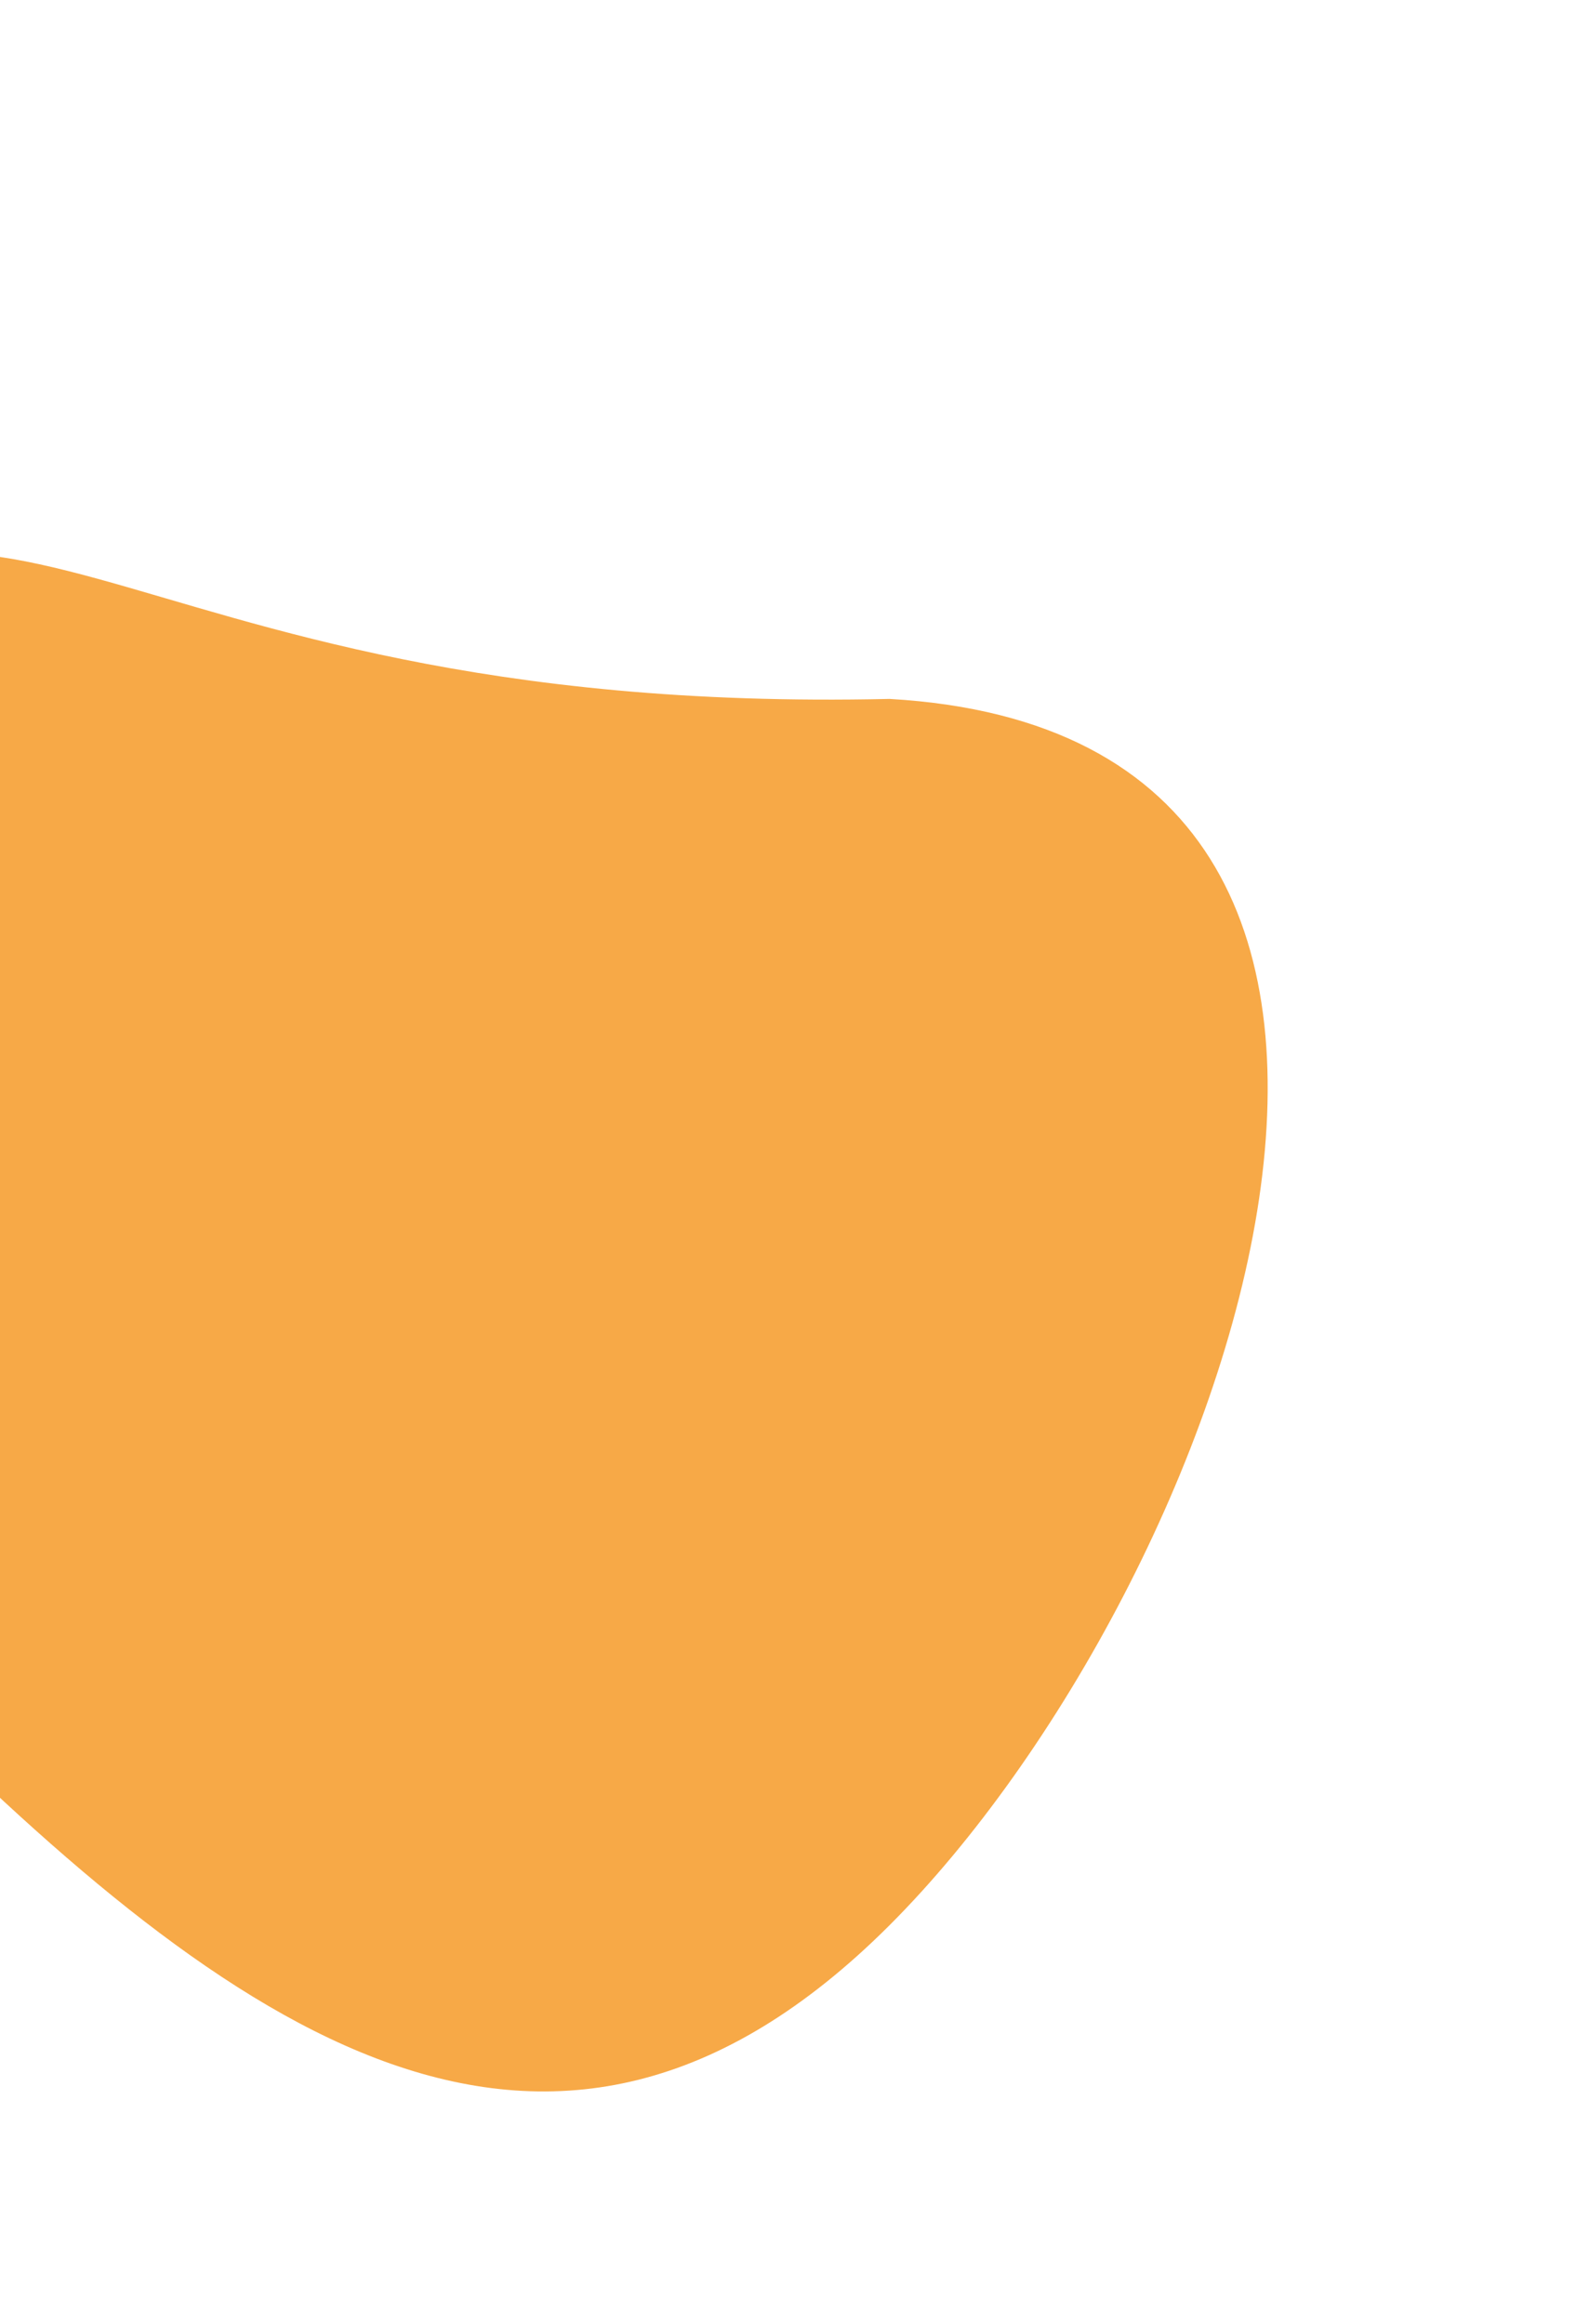 <svg width="108" height="158" viewBox="0 0 108 158" fill="none" xmlns="http://www.w3.org/2000/svg">
<g clip-path="url(#clip0_1126_2447)">
<path d="M-22.903 47.512C0.117 24.492 5.137 48.775 60.459 47.512C104.414 50.038 83.479 107.855 60.459 130.875C37.439 153.894 15.779 138.232 -7.241 115.212C-41.091 89.446 -45.923 70.532 -22.903 47.512Z" fill="#F7A947"/>
</g>
<defs>
<clipPath id="clip0_1126_2447">
<rect width="157.971" height="157.971" fill="white" transform="translate(-50 0)"/>
</clipPath>
</defs>
</svg>
